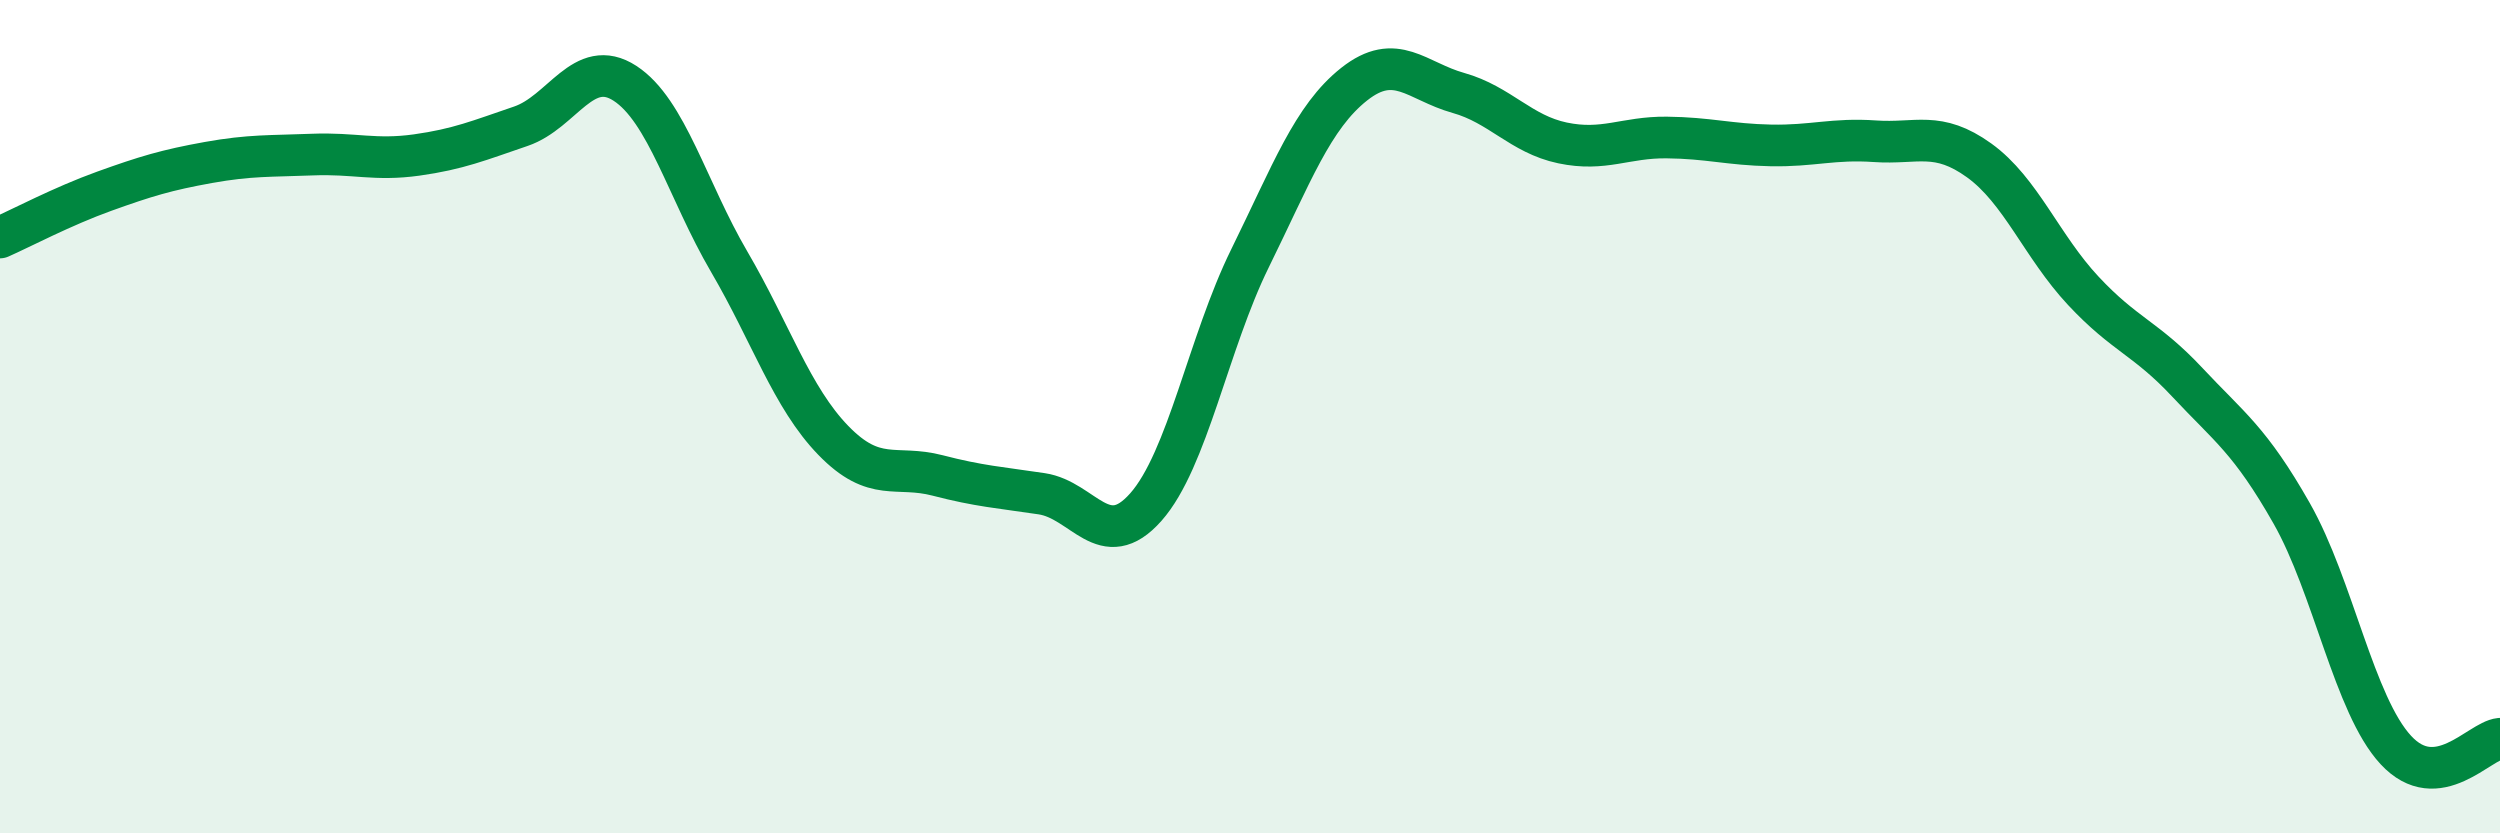 
    <svg width="60" height="20" viewBox="0 0 60 20" xmlns="http://www.w3.org/2000/svg">
      <path
        d="M 0,5.7 C 0.5,5.48 1.5,4.95 2.5,4.59 C 3.5,4.23 4,4.08 5,3.9 C 6,3.72 6.5,3.75 7.5,3.71 C 8.5,3.67 9,3.86 10,3.72 C 11,3.58 11.5,3.37 12.5,3.03 C 13.5,2.69 14,1.35 15,2 C 16,2.65 16.5,4.57 17.5,6.28 C 18.5,7.99 19,9.54 20,10.57 C 21,11.6 21.5,11.15 22.5,11.41 C 23.5,11.67 24,11.7 25,11.85 C 26,12 26.5,13.3 27.5,12.17 C 28.5,11.04 29,8.23 30,6.2 C 31,4.17 31.5,2.81 32.5,2.02 C 33.5,1.23 34,1.95 35,2.23 C 36,2.51 36.5,3.22 37.5,3.43 C 38.5,3.64 39,3.29 40,3.3 C 41,3.31 41.5,3.47 42.5,3.49 C 43.5,3.51 44,3.32 45,3.39 C 46,3.46 46.5,3.13 47.5,3.85 C 48.5,4.57 49,5.91 50,6.98 C 51,8.05 51.5,8.11 52.5,9.18 C 53.5,10.25 54,10.56 55,12.32 C 56,14.08 56.5,16.92 57.5,18 C 58.5,19.08 59.5,17.78 60,17.73L60 20L0 20Z"
        fill="#008740"
        opacity="0.1"
        stroke-linecap="round"
        stroke-linejoin="round"
      />
      <path
        d="M 0,5.7 C 0.5,5.48 1.5,4.95 2.5,4.59 C 3.5,4.23 4,4.08 5,3.9 C 6,3.72 6.5,3.75 7.5,3.71 C 8.5,3.67 9,3.86 10,3.72 C 11,3.58 11.5,3.37 12.5,3.03 C 13.5,2.69 14,1.35 15,2 C 16,2.65 16.5,4.57 17.5,6.28 C 18.5,7.99 19,9.54 20,10.57 C 21,11.6 21.5,11.15 22.5,11.41 C 23.5,11.67 24,11.7 25,11.85 C 26,12 26.5,13.3 27.5,12.17 C 28.5,11.04 29,8.23 30,6.2 C 31,4.17 31.5,2.81 32.5,2.02 C 33.5,1.23 34,1.95 35,2.23 C 36,2.51 36.5,3.22 37.5,3.43 C 38.5,3.64 39,3.29 40,3.3 C 41,3.31 41.5,3.47 42.5,3.49 C 43.5,3.51 44,3.32 45,3.39 C 46,3.46 46.5,3.13 47.5,3.85 C 48.5,4.57 49,5.91 50,6.98 C 51,8.05 51.5,8.11 52.5,9.18 C 53.5,10.25 54,10.56 55,12.32 C 56,14.08 56.5,16.92 57.5,18 C 58.5,19.08 59.5,17.78 60,17.73"
        stroke="#008740"
        stroke-width="1"
        fill="none"
        stroke-linecap="round"
        stroke-linejoin="round"
      />
    </svg>
  